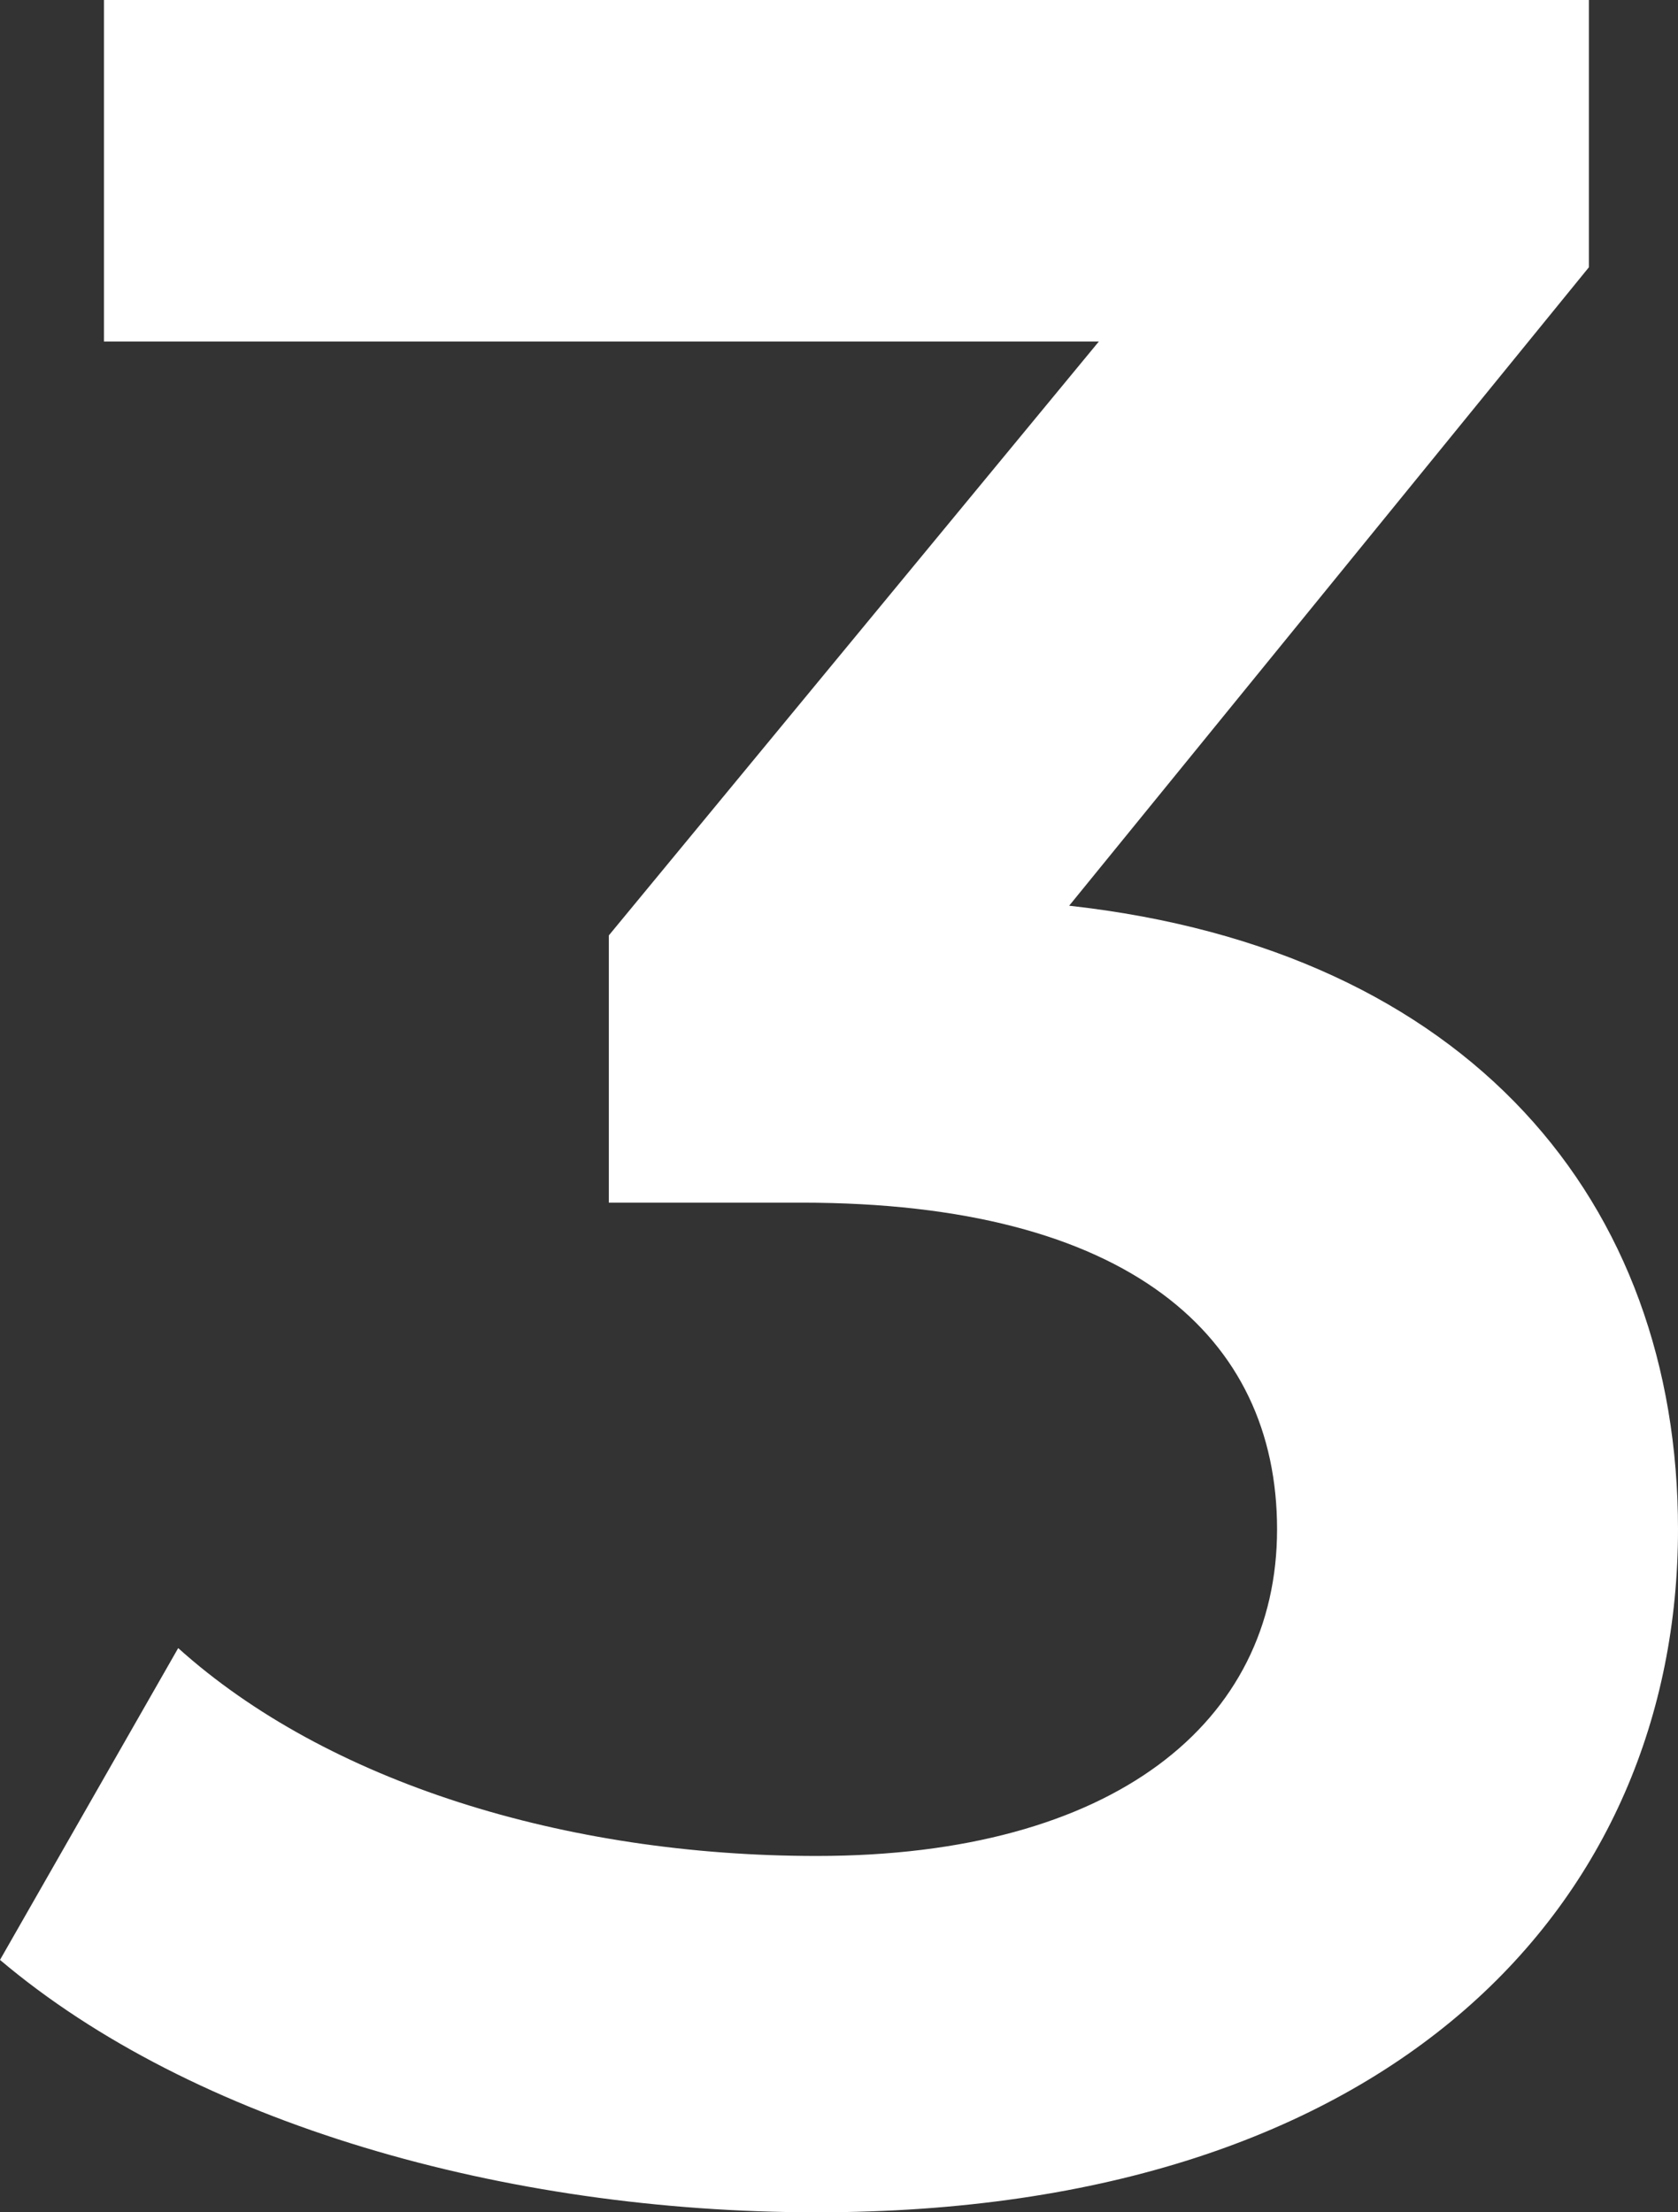 <svg xmlns="http://www.w3.org/2000/svg" xmlns:xlink="http://www.w3.org/1999/xlink" id="Calque_1" x="0px" y="0px" viewBox="0 0 11.3 14.9" style="enable-background:new 0 0 11.3 14.9;" xml:space="preserve"><rect x="0" y="0" width="11.3" height="14.9" fill="#333333" stroke="none"/><style type="text/css">	.st0{enable-background:new    ;}	.st1{fill:#FFFFFF;}</style><g class="st0">	<path class="st1" d="M11.3,10.3c0,2.5-1.9,4.6-5.8,4.6c-2.1,0-4.2-0.6-5.5-1.7l1.2-2.1c1,0.9,2.6,1.4,4.3,1.4c2,0,3.1-0.9,3.1-2.2  c0-1.3-1-2.2-3.2-2.2H4.1V6.3l3.3-4H0.7V0h10v1.8L7.2,6.1C9.9,6.4,11.3,8.1,11.3,10.3z"></path></g></svg>